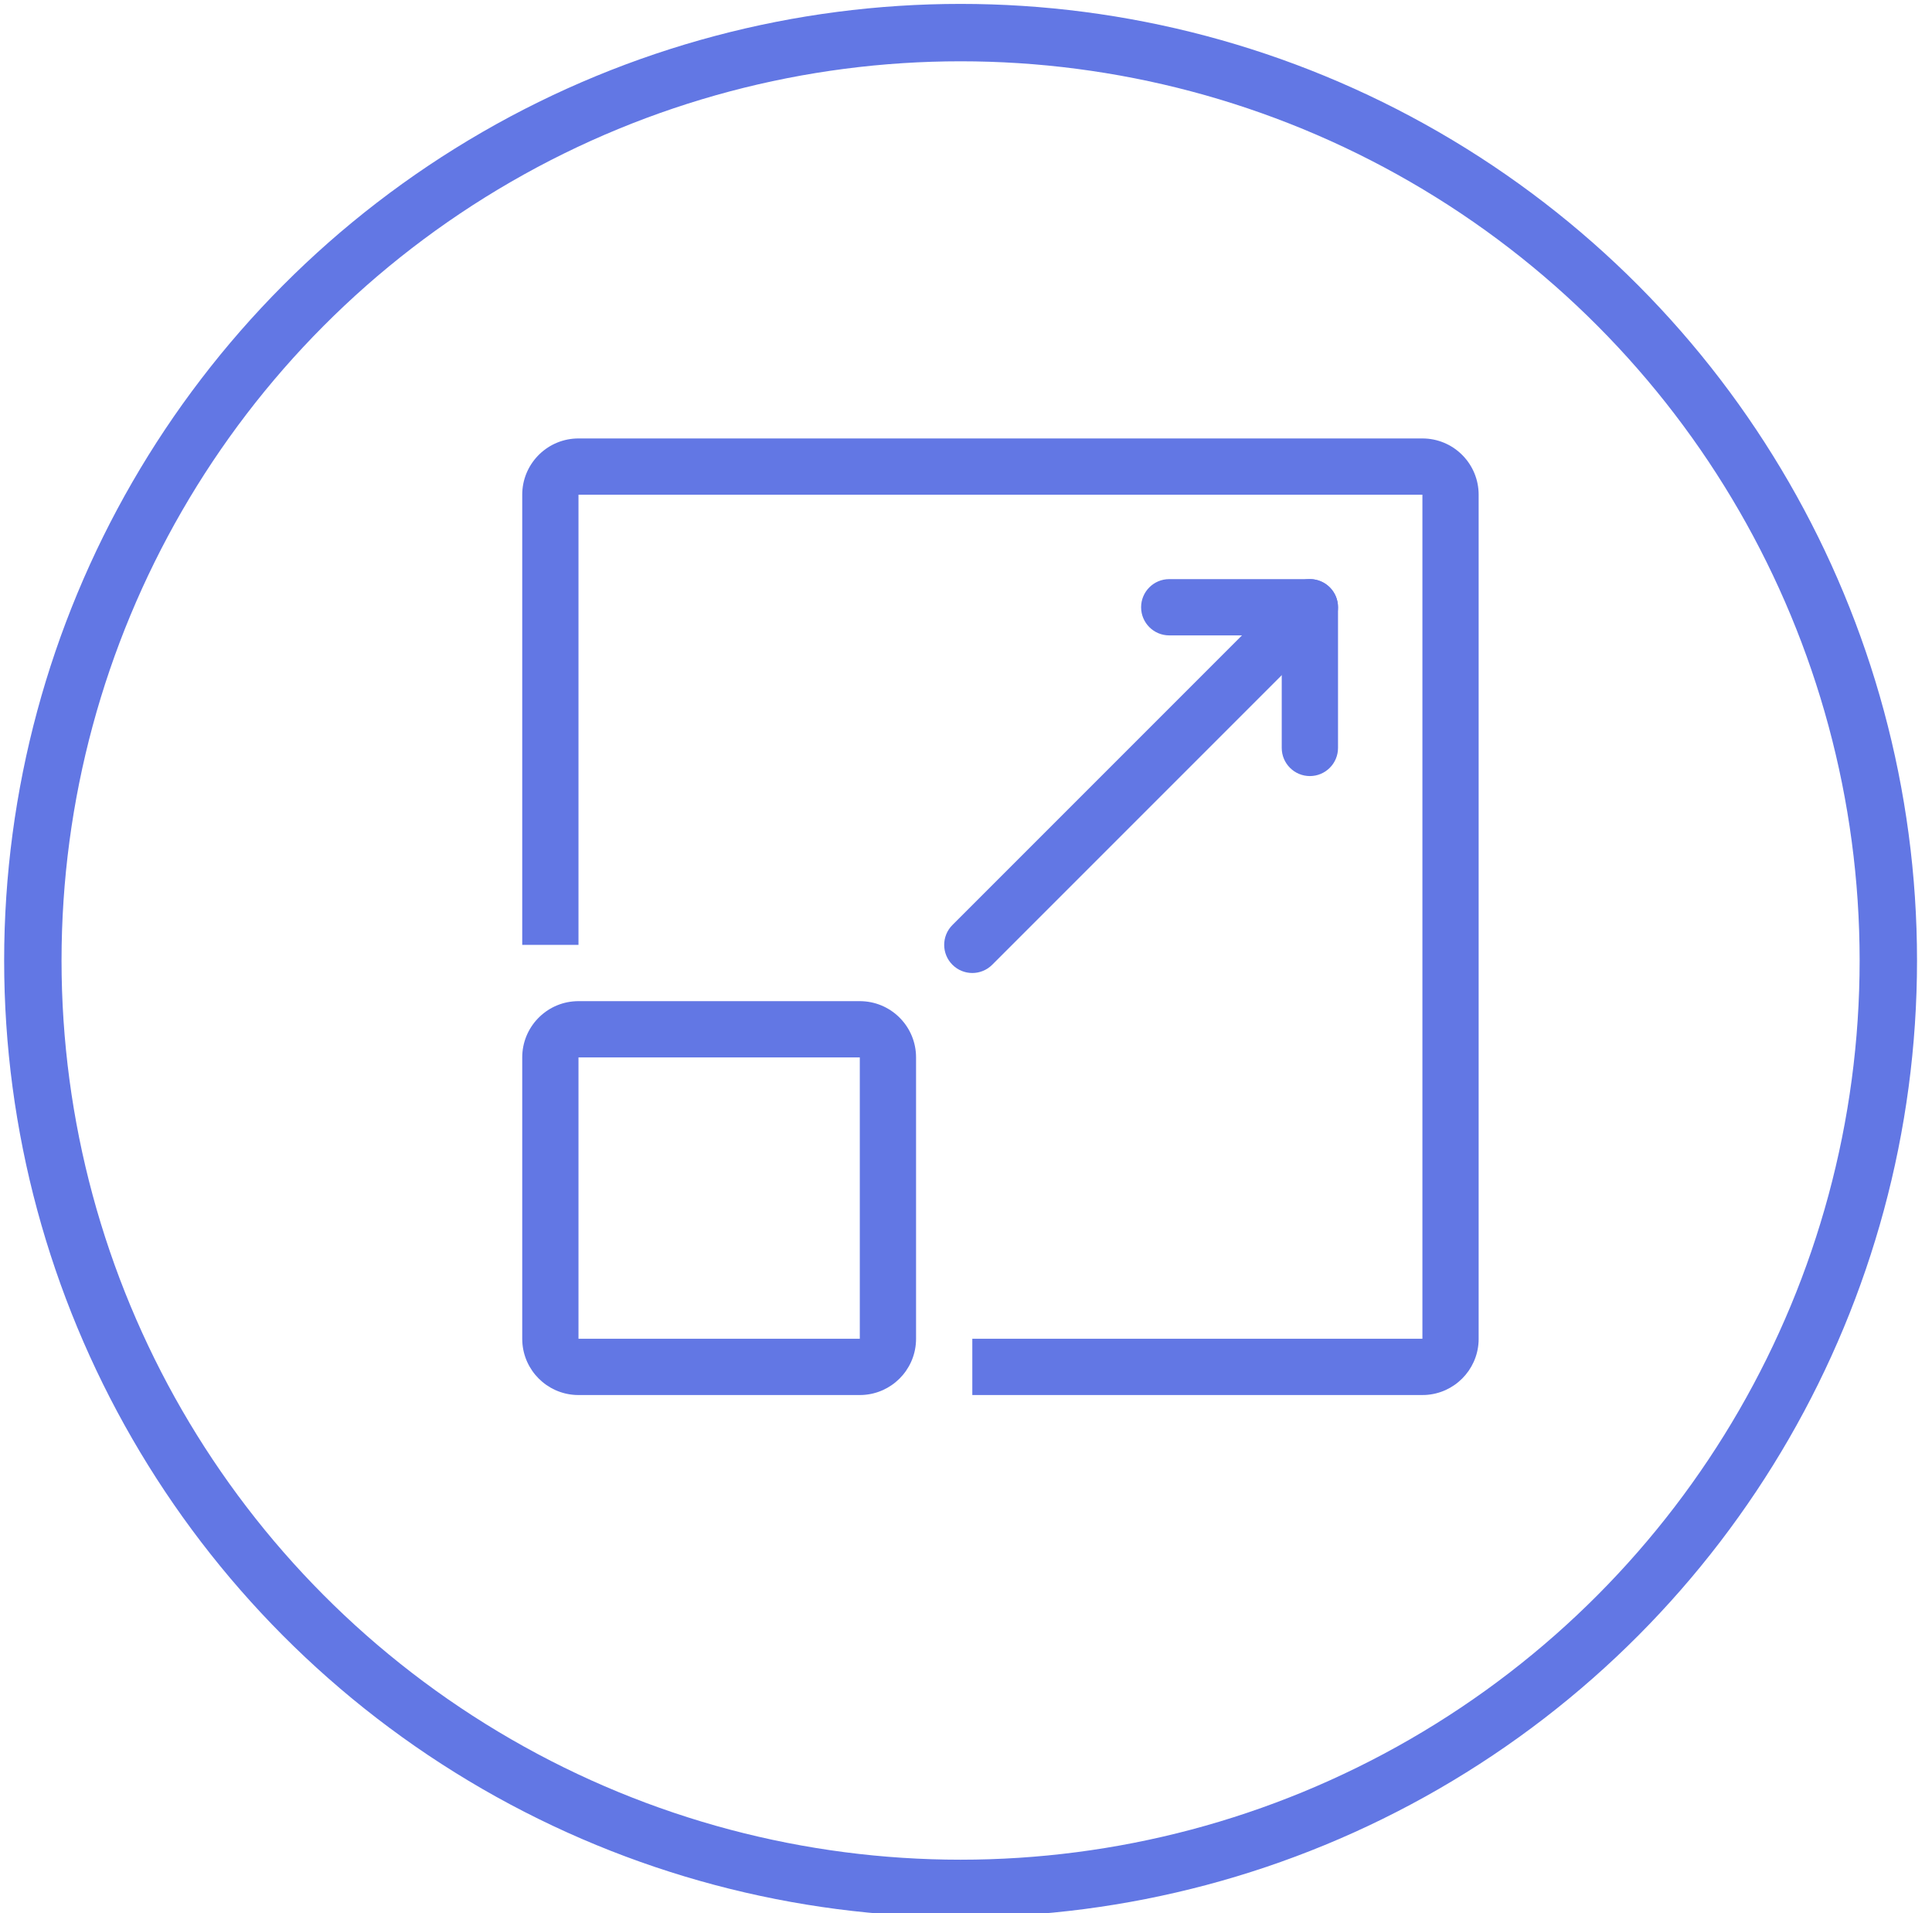 <?xml version="1.0" encoding="UTF-8"?> <svg xmlns="http://www.w3.org/2000/svg" width="101" height="100" viewBox="0 0 101 100" fill="none"><g clip-path="url(#clip0_77_1083)"><path d="M44.948 69.975V72.917H30.242V69.975H44.948ZM44.948 55.27H30.242V72.917L30.09 72.913C28.587 72.836 27.381 71.631 27.305 70.127L27.301 69.975V55.27C27.301 53.696 28.537 52.411 30.09 52.333L30.242 52.328H44.948L45.099 52.333C46.653 52.411 47.889 53.696 47.889 55.27V69.975L47.885 70.127C47.809 71.631 46.603 72.836 45.099 72.913L44.948 72.917V55.27Z" fill="#6277E4"></path><path d="M67.549 30.599C68.126 30.128 68.978 30.162 69.517 30.701C70.091 31.275 70.091 32.205 69.517 32.78L51.87 50.427C51.295 51.001 50.365 51.001 49.791 50.427C49.216 49.852 49.216 48.922 49.791 48.348L67.437 30.701L67.549 30.599Z" fill="#6277E4"></path><path d="M67.006 39.093V33.211H61.124C60.312 33.211 59.654 32.552 59.654 31.74C59.654 30.928 60.312 30.27 61.124 30.27H68.477L68.628 30.277C69.369 30.353 69.948 30.979 69.948 31.74V39.093C69.948 39.905 69.289 40.564 68.477 40.564C67.665 40.564 67.006 39.905 67.006 39.093Z" fill="#6277E4"></path><path d="M74.51 22.921C76.065 23 77.3 24.285 77.3 25.858V69.976L77.297 70.127C77.221 71.631 76.014 72.837 74.51 72.913L74.36 72.916H50.83V69.976H74.36V25.858H30.242V49.387H27.301V25.858C27.301 24.285 28.537 23 30.09 22.921L30.242 22.917H74.36L74.51 22.921Z" fill="#6277E4"></path><circle cx="50.217" cy="50.204" r="48.5" stroke="#6277E4" stroke-width="3"></circle></g><defs><clipPath id="clip0_77_1083"><rect width="100" height="100" fill="white" transform="translate(0.217)"></rect></clipPath></defs></svg> 